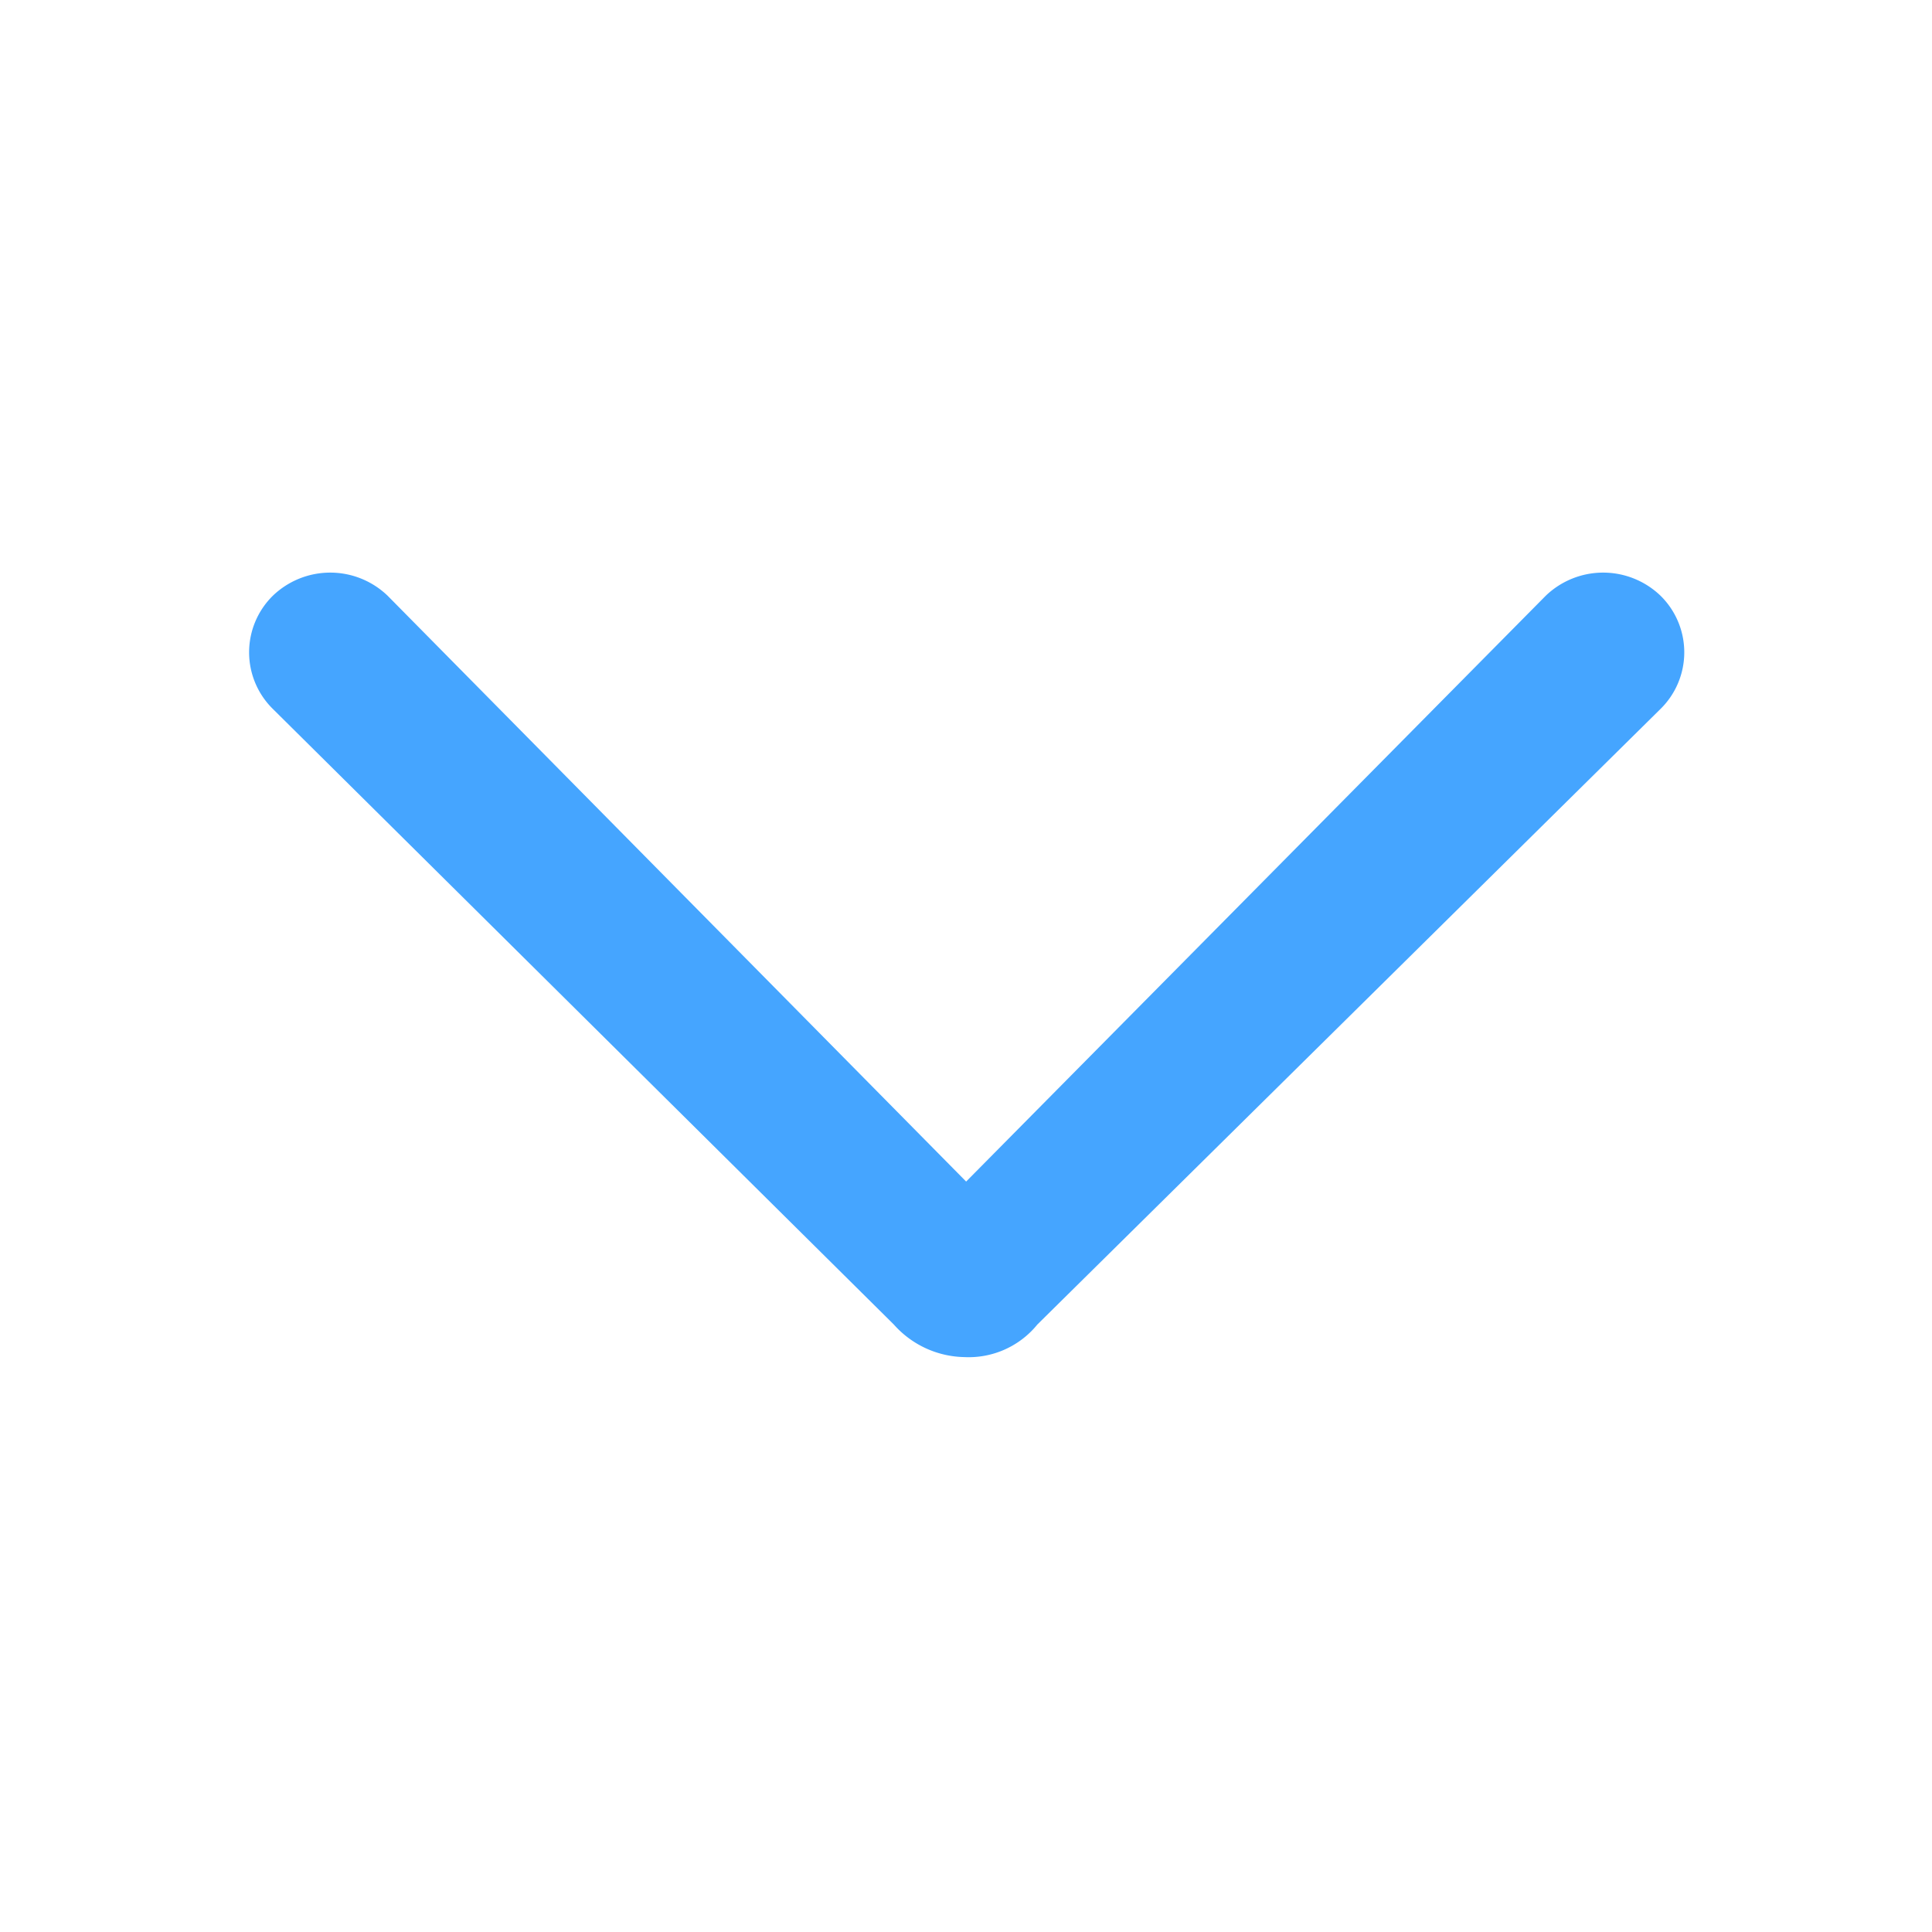 <svg xmlns="http://www.w3.org/2000/svg" width="14" height="14" viewBox="0 0 14 14">
  <defs>
    <style>
      .cls-1 {
        fill: #45a5ff;
        fill-rule: evenodd;
      }
    </style>
  </defs>
  <path id="形状_1" data-name="形状 1" class="cls-1" d="M744.72,630.442a0.641,0.641,0,0,1-.53.236,0.7,0.7,0,0,1-.51-0.236l-4.5-4.461a0.575,0.575,0,0,1,0-.82,0.6,0.6,0,0,1,.832,0l4.192,4.245,4.2-4.245a0.6,0.6,0,0,1,.832,0,0.575,0.575,0,0,1,0,.82Zm0,0" transform="translate(-737.203 -620.844)"/>
</svg>
